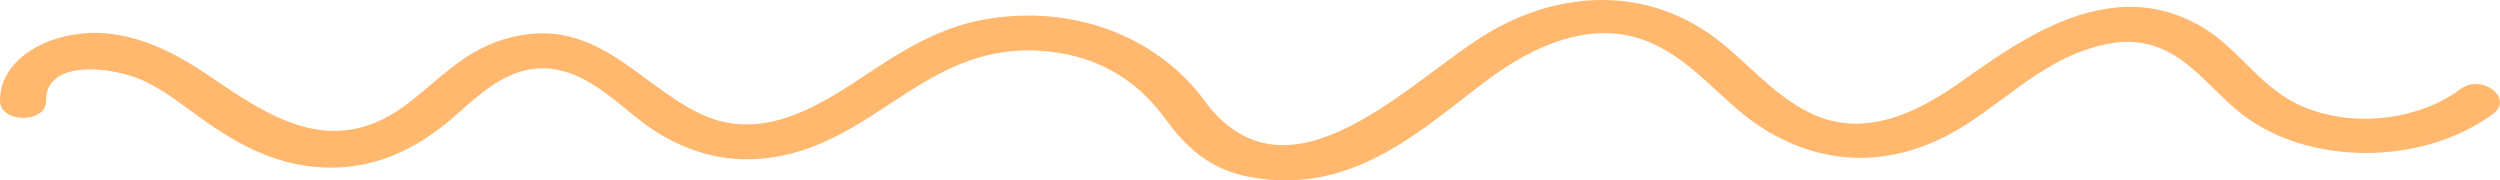 <svg width="388" height="28" viewBox="0 0 388 28" fill="none" xmlns="http://www.w3.org/2000/svg">
<path d="M381.868 13.827C375.702 18.42 366.09 19.843 358.208 16.865C350.702 14.04 347.779 7.485 341.157 3.836C327.632 -3.624 314.347 5.584 304.642 12.485C298.114 17.119 289.521 21.815 280.808 17.475C275.017 14.589 271.291 9.761 266.451 6.082C256.103 -1.805 242.966 -1.825 231.357 4.883C219.306 11.845 200.07 33.543 186.88 15.554C180.231 6.489 167.965 0.787 153.917 2.83C146.893 3.846 141.303 7.078 136.021 10.534C128.648 15.361 119.05 22.547 108.755 17.689C98.863 13.014 92.133 1.875 78.165 6.113C71.543 8.125 67.656 12.892 62.709 16.489C51.329 24.752 41.623 17.994 32.294 11.662C26.556 7.779 19.277 3.988 11.181 5.411C4.693 6.56 -0.079 10.574 0.001 15.676C0.055 19.162 7.199 19.172 7.146 15.676C7.039 9.05 17.669 10.32 22.481 12.617C26.181 14.386 29.103 16.926 32.307 19.132C38.232 23.218 44.827 26.531 53.205 25.951C59.291 25.525 64.157 23.014 68.393 19.823C73.098 16.266 78.286 9.477 86.141 10.767C92.455 11.814 96.999 17.384 101.691 20.362C106.53 23.431 111.999 25.22 118.434 24.6C135.284 22.974 143.086 7.17 160.633 7.84C169.909 8.196 176.37 12.333 180.727 18.268C183.904 22.598 187.443 26.267 194.118 27.496C210.285 30.474 221.102 19.589 231.183 12.17C237.577 7.454 246.84 2.789 255.794 6.468C261.867 8.958 265.821 13.898 270.446 17.638C279.374 24.874 290.714 26.947 302.068 21.104C310.259 16.876 316.278 9.456 325.996 7.048C337.176 4.273 341.519 12.709 347.846 17.638C358.476 25.921 376.225 25.626 386.949 17.648C390.206 15.209 385.152 11.377 381.868 13.827Z" fill="#FFB86E"/>
</svg>
